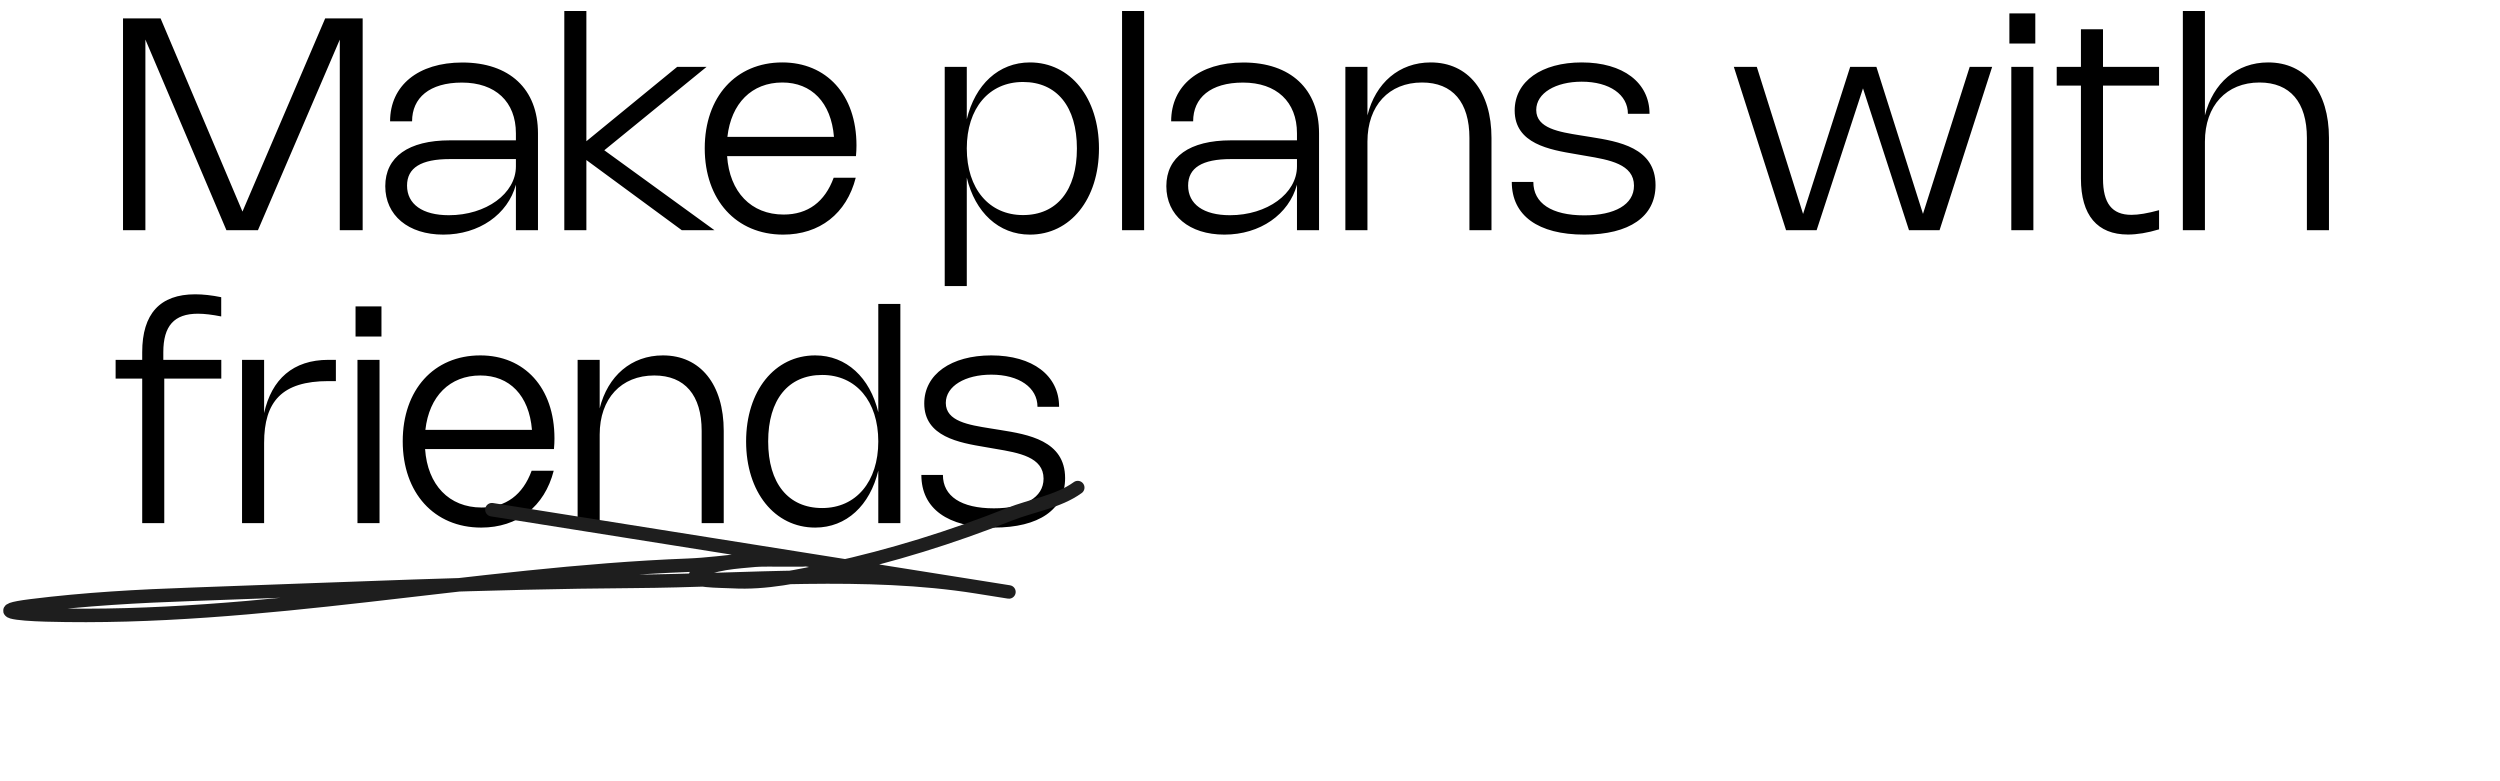 <svg width="256" height="80" viewBox="0 0 256 80" fill="none" xmlns="http://www.w3.org/2000/svg">
<path d="M33.3 1.881H37.137V23.57H34.794V4.058L26.414 23.57H23.184L14.888 4.05V23.57H12.597V1.881H16.442L24.829 21.666L33.3 1.881ZM39.945 12.422C39.945 8.759 42.819 6.401 47.338 6.401C52.177 6.401 55.089 9.116 55.089 13.651V23.57H52.829V18.906C52.002 21.955 49.06 24.025 45.397 24.025C41.803 24.025 39.452 22.053 39.452 19.065C39.452 16.07 41.825 14.371 46.072 14.371H52.829V13.651C52.829 10.42 50.736 8.456 47.3 8.456C43.971 8.456 42.197 10.026 42.197 12.422H39.945ZM52.829 16.29H46.057C43.114 16.29 41.681 17.185 41.681 19.005C41.681 20.908 43.259 22.038 45.966 22.038C49.78 22.038 52.829 19.816 52.829 17.041V16.29ZM72.353 6.848L61.88 15.387L73.157 23.57H69.812L60.045 16.388V23.57H57.785V1.123H60.045V14.462L69.342 6.848H72.353ZM85.368 18.201H87.627C86.687 21.879 83.934 24.025 80.196 24.025C75.388 24.025 72.165 20.476 72.165 15.183C72.165 9.92 75.35 6.393 80.105 6.393C84.609 6.393 87.703 9.669 87.703 14.894C87.703 15.236 87.688 15.585 87.65 15.986H74.455C74.705 19.657 76.912 21.97 80.241 21.97C82.729 21.97 84.465 20.673 85.368 18.201ZM74.485 14.015H85.398C85.11 10.488 83.1 8.448 80.112 8.448C76.98 8.448 74.872 10.579 74.485 14.015ZM98.999 6.848V12.217C99.848 8.668 102.26 6.393 105.46 6.393C109.616 6.393 112.535 10.026 112.535 15.198C112.535 20.385 109.616 24.025 105.46 24.025C102.26 24.025 99.848 21.742 98.999 18.186V29.295H96.739V6.848H98.999ZM98.999 15.198C98.999 19.323 101.281 22.023 104.755 22.023C108.228 22.023 110.275 19.49 110.275 15.205C110.275 10.928 108.228 8.395 104.755 8.395C101.274 8.395 98.999 11.088 98.999 15.198ZM117.158 1.123V23.57H114.898V1.123H117.158ZM119.926 12.422C119.926 8.759 122.8 6.401 127.32 6.401C132.158 6.401 135.07 9.116 135.07 13.651V23.57H132.81V18.906C131.984 21.955 129.041 24.025 125.378 24.025C121.784 24.025 119.433 22.053 119.433 19.065C119.433 16.07 121.807 14.371 126.053 14.371H132.81V13.651C132.81 10.42 130.717 8.456 127.282 8.456C123.953 8.456 122.178 10.026 122.178 12.422H119.926ZM132.81 16.29H126.038C123.096 16.29 121.663 17.185 121.663 19.005C121.663 20.908 123.24 22.038 125.947 22.038C129.762 22.038 132.81 19.816 132.81 17.041V16.29ZM140.026 14.5V23.57H137.766V6.848H140.026V11.816C140.853 8.494 143.272 6.393 146.502 6.393C150.347 6.393 152.728 9.374 152.728 14.121V23.57H150.469V14.121C150.469 10.473 148.755 8.448 145.615 8.448C142.225 8.448 140.026 10.815 140.026 14.5ZM161.966 6.393C166.205 6.393 168.912 8.456 168.912 11.656H166.698C166.698 9.692 164.825 8.365 161.966 8.365C159.312 8.365 157.31 9.525 157.31 11.262C157.31 13.143 159.668 13.514 161.845 13.863L162.884 14.03C165.712 14.485 169.527 15.107 169.527 18.959C169.527 22.19 166.835 24.025 162.239 24.025C157.492 24.025 154.807 22.068 154.807 18.633H157.014C157.014 20.809 158.88 22.053 162.231 22.053C165.348 22.053 167.32 20.961 167.32 19.012C167.32 16.805 164.795 16.366 162.406 15.964L161.359 15.782C158.698 15.334 155.103 14.728 155.103 11.315C155.103 8.327 157.863 6.393 161.966 6.393ZM189.458 6.848H192.143L196.913 21.901L201.698 6.848H203.996L198.612 23.57H195.48L190.77 9.048L186.023 23.57H182.891L177.545 6.848H179.896L184.635 21.909L189.458 6.848ZM208.415 1.373V4.46H205.761V1.373H208.415ZM208.218 6.848V23.57H205.958V6.848H208.218ZM221.088 23.486C219.905 23.843 218.843 24.017 217.903 24.017C214.771 24.017 213.087 22.053 213.087 18.284V8.767H210.607V6.848H213.087V2.996H215.347V6.848H221.088V8.767H215.347V18.292C215.347 20.809 216.257 22 218.259 22C218.98 22 219.905 21.848 221.088 21.522V23.486ZM225.784 14.5V23.57H223.524V1.123H225.784V11.816C226.611 8.494 229.037 6.393 232.26 6.393C236.113 6.393 238.486 9.374 238.486 14.121V23.57H236.226V14.121C236.226 10.473 234.513 8.448 231.373 8.448C227.991 8.448 225.784 10.815 225.784 14.5ZM14.562 53.57V38.767H11.839V36.848H14.562V36.067C14.562 32.132 16.381 30.137 19.991 30.137C20.795 30.137 21.682 30.236 22.653 30.433V32.404C21.728 32.222 20.947 32.124 20.264 32.124C17.83 32.124 16.723 33.375 16.723 36.067V36.848H22.661V38.767H16.821V53.57H14.562ZM27.045 45.357V53.57H24.785V36.848H27.045V42.301C27.811 38.828 30.018 36.848 33.628 36.848H34.394V39.025H33.635C28.865 39.025 27.045 41.118 27.045 45.357ZM39.062 31.373V34.46H36.408V31.373H39.062ZM38.865 36.848V53.57H36.605V36.848H38.865ZM54.441 48.201H56.701C55.761 51.879 53.008 54.025 49.27 54.025C44.462 54.025 41.239 50.476 41.239 45.183C41.239 39.92 44.424 36.393 49.179 36.393C53.683 36.393 56.777 39.669 56.777 44.894C56.777 45.236 56.762 45.584 56.724 45.986H43.529C43.779 49.657 45.986 51.97 49.315 51.97C51.803 51.97 53.539 50.673 54.441 48.201ZM43.559 44.015H54.472C54.184 40.488 52.174 38.449 49.186 38.449C46.054 38.449 43.946 40.579 43.559 44.015ZM61.408 44.5V53.57H59.148V36.848H61.408V41.816C62.234 38.494 64.653 36.393 67.884 36.393C71.729 36.393 74.11 39.374 74.11 44.121V53.57H71.85V44.121C71.85 40.473 70.136 38.449 66.996 38.449C63.607 38.449 61.408 40.815 61.408 44.5ZM89.937 31.123H92.197V53.57H89.937V48.186C89.088 51.75 86.676 54.025 83.476 54.025C79.32 54.025 76.401 50.385 76.401 45.205C76.401 40.026 79.32 36.393 83.476 36.393C86.676 36.393 89.088 38.668 89.937 42.218V31.123ZM89.937 45.205C89.937 41.087 87.662 38.395 84.189 38.395C80.708 38.395 78.661 40.928 78.661 45.205C78.661 49.49 80.716 52.023 84.189 52.023C87.662 52.023 89.937 49.323 89.937 45.205ZM101.506 36.393C105.745 36.393 108.452 38.456 108.452 41.656H106.238C106.238 39.692 104.365 38.365 101.506 38.365C98.852 38.365 96.85 39.525 96.85 41.262C96.85 43.143 99.208 43.514 101.385 43.863L102.424 44.03C105.252 44.485 109.067 45.107 109.067 48.959C109.067 52.19 106.375 54.025 101.779 54.025C97.032 54.025 94.347 52.068 94.347 48.633H96.554C96.554 50.809 98.42 52.053 101.771 52.053C104.888 52.053 106.86 50.961 106.86 49.012C106.86 46.805 104.335 46.366 101.946 45.964L100.899 45.782C98.238 45.334 94.643 44.728 94.643 41.315C94.643 38.327 97.403 36.393 101.506 36.393Z" fill="black"/>
<path d="M50.371 52.193C66.91 54.824 116.527 62.718 99.987 60.086C88.651 58.283 76.355 59.453 64.947 59.53C49.833 59.632 34.77 60.327 19.669 60.855C14.133 61.048 8.675 61.347 3.18 62.036C-1.037 62.565 1.712 62.885 4.705 62.968C26.661 63.578 48.552 58.721 70.458 57.881C74.33 57.733 78.507 56.781 82.361 57.282C83.432 57.421 78.316 57.267 77.329 57.367C75.757 57.526 72.67 57.643 71.369 58.748C70.421 59.553 73.771 59.487 75.013 59.557C78.431 59.75 81.802 59.003 85.121 58.279C91.256 56.941 97.491 55.007 103.331 52.681C105.62 51.768 108.356 51.383 110.361 49.929" stroke="#1E1E1E" stroke-width="1.382" stroke-linecap="round" stroke-linejoin="round"/>
</svg>
